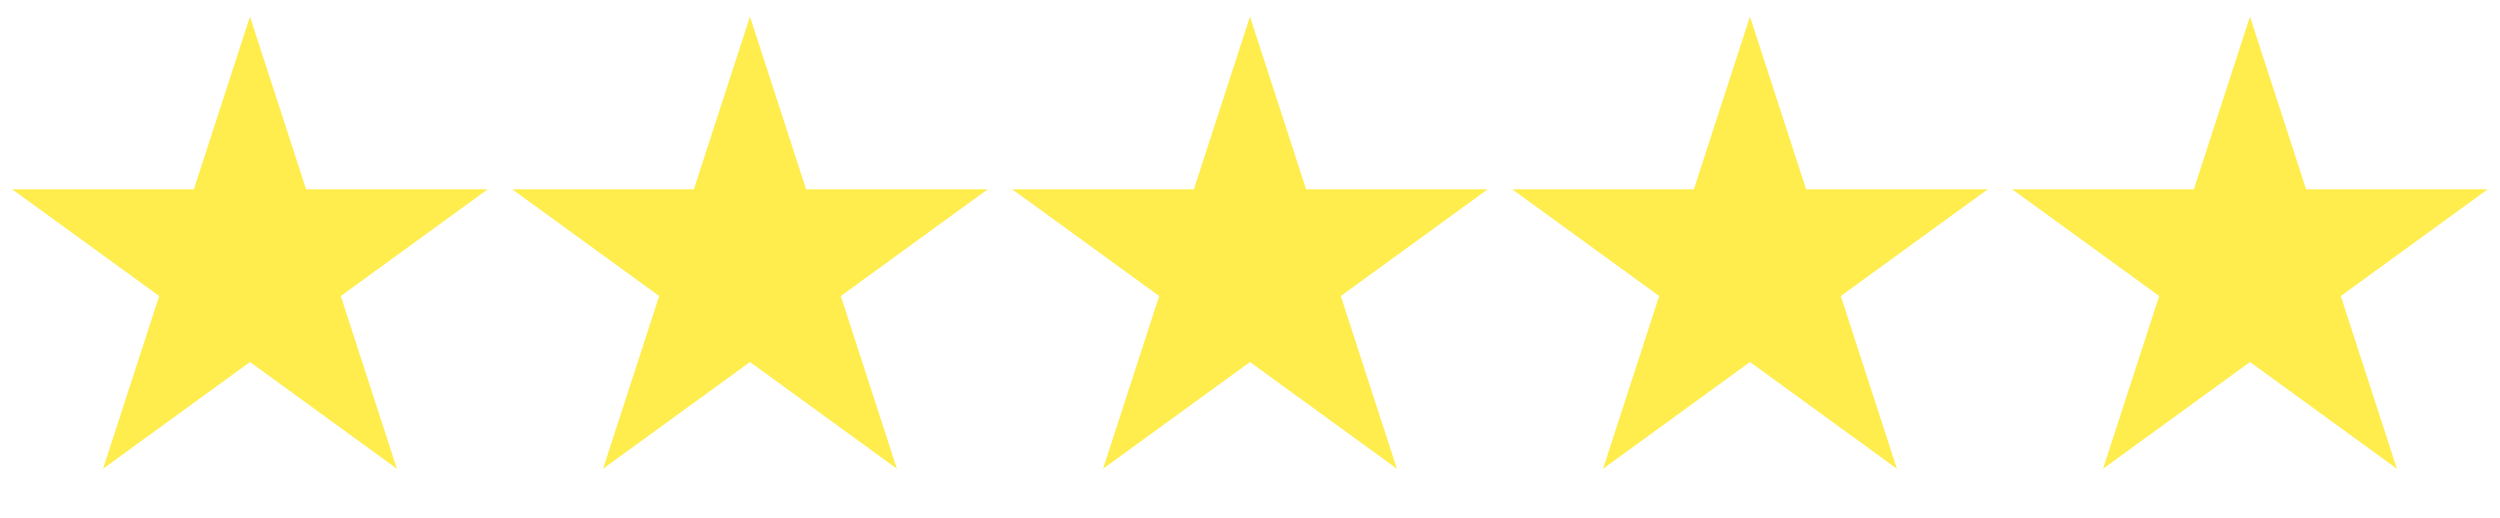 <?xml version="1.0" encoding="UTF-8"?> <svg xmlns="http://www.w3.org/2000/svg" width="140" height="29" viewBox="0 0 140 29" fill="none"> <path d="M13.999 0.926L17.142 10.6H27.314L19.085 16.578L22.228 26.252L13.999 20.273L5.77 26.252L8.913 16.578L0.684 10.6H10.856L13.999 0.926Z" fill="#FFED4E"></path> <path d="M41.999 0.926L45.142 10.6H55.314L47.085 16.578L50.228 26.252L41.999 20.273L33.77 26.252L36.913 16.578L28.684 10.6H38.856L41.999 0.926Z" fill="#FFED4E"></path> <path d="M69.999 0.926L73.142 10.6H83.314L75.085 16.578L78.228 26.252L69.999 20.273L61.77 26.252L64.913 16.578L56.684 10.6H66.856L69.999 0.926Z" fill="#FFED4E"></path> <path d="M97.999 0.926L101.142 10.6H111.314L103.085 16.578L106.228 26.252L97.999 20.273L89.77 26.252L92.913 16.578L84.684 10.6H94.856L97.999 0.926Z" fill="#FFED4E"></path> <path d="M125.999 0.926L129.142 10.6H139.314L131.085 16.578L134.228 26.252L125.999 20.273L117.77 26.252L120.913 16.578L112.684 10.6H122.856L125.999 0.926Z" fill="#FFED4E"></path> </svg> 